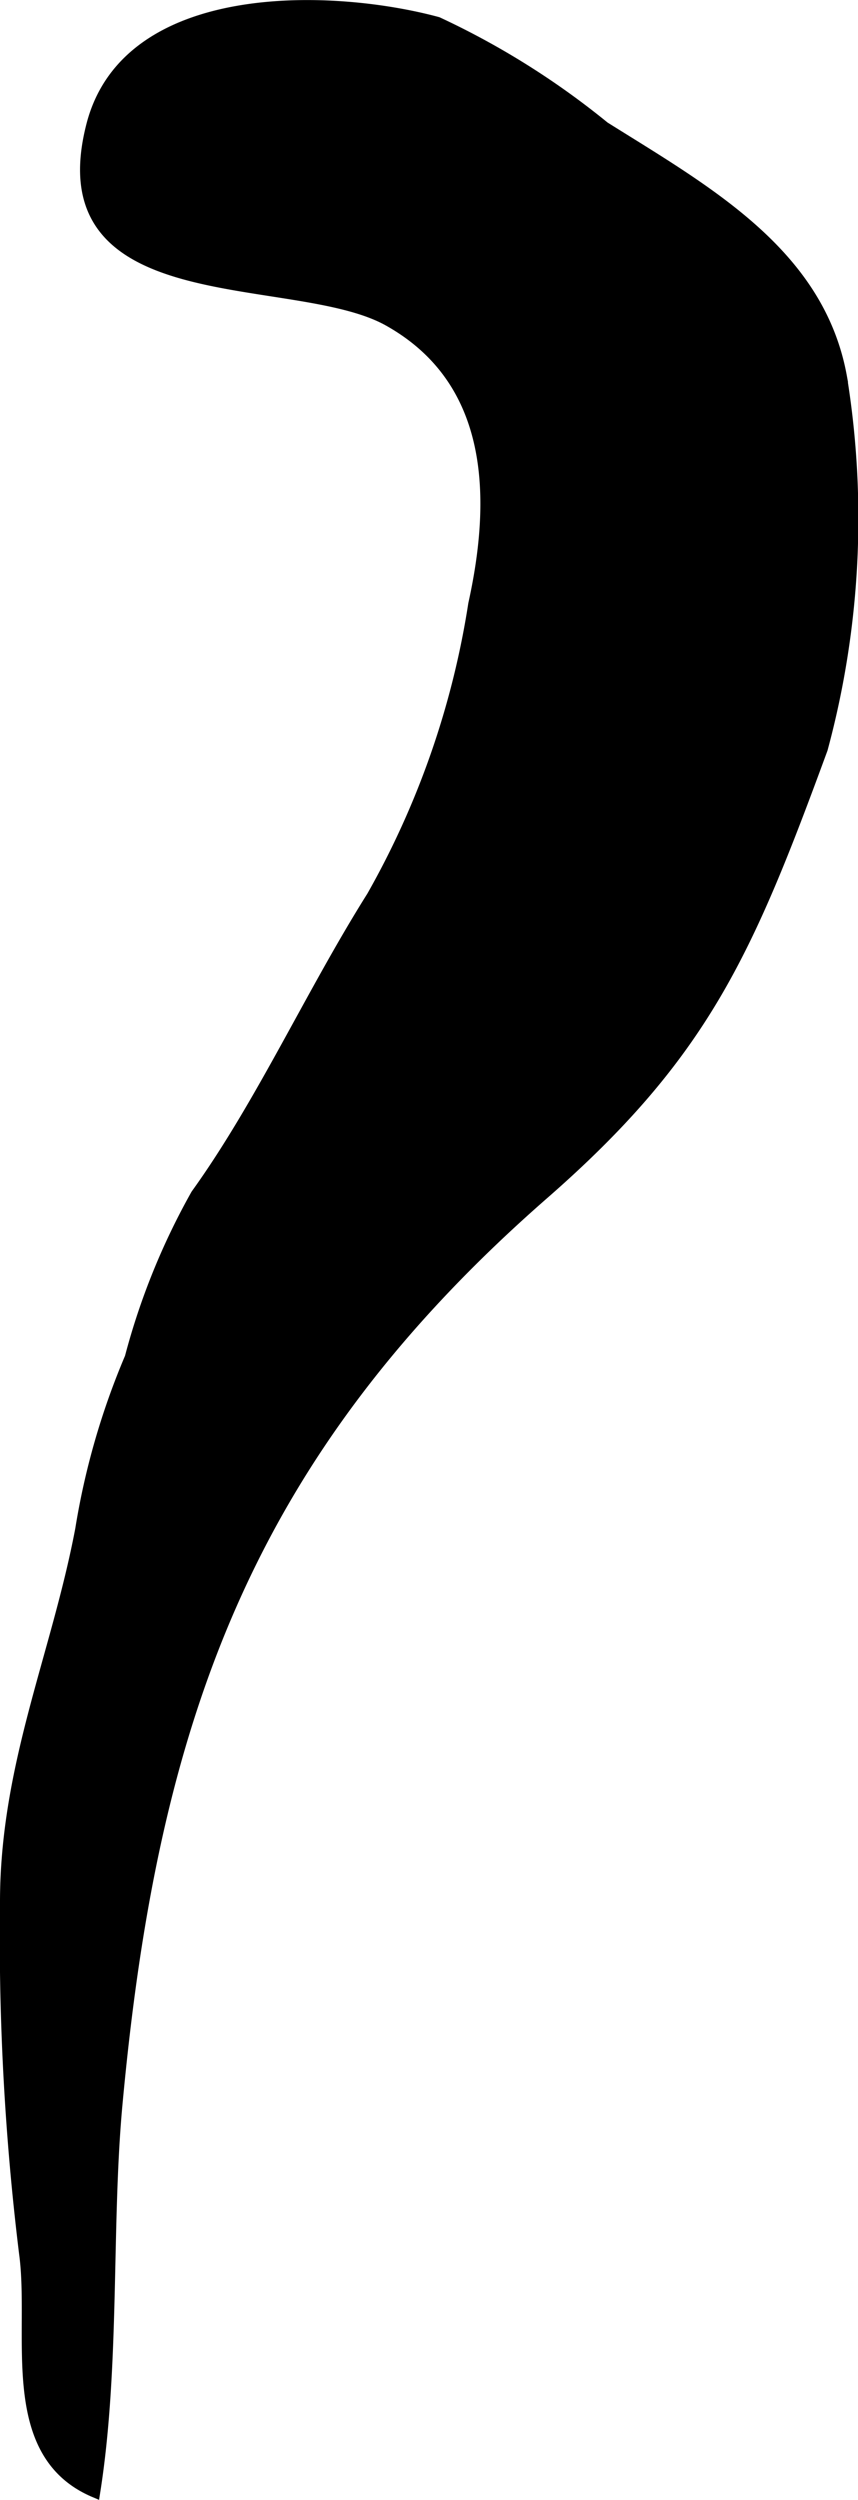 <?xml version="1.0" encoding="UTF-8"?>
<svg xmlns="http://www.w3.org/2000/svg"
     version="1.1"
     width="4.076mm"
     height="11.874mm"
     viewBox="0 0 11.555 33.658">
   <defs>
      <style type="text/css"><![CDATA[
      .a {
        stroke: #000;
        stroke-miterlimit: 10;
        stroke-width: 0.15px;
      }
    ]]></style>
   </defs>
   <path class="a"
         d="M5.232,4.315c-1.266-.708-4.653-.07-3.995-2.63.48-1.869,3.243-1.767,4.656-1.384A10.686,10.686,0,0,1,8.138,1.709c1.381.866,2.89,1.698,3.193,3.362a11.895,11.895,0,0,1-.258,5.01c-1.003,2.733-1.595,4.107-3.753,5.993-4.006,3.502-5.268,7.104-5.745,12.252-.152,1.64-.031,3.522-.3,5.226-1.235-.522-.794-2.13-.944-3.218a34.91,34.91,0,0,1-.256-4.701c-.005-1.85.689-3.333,1.013-5.043a9.939,9.939,0,0,1,.667-2.312,9.31,9.31,0,0,1,.889-2.195c.875-1.216,1.546-2.708,2.368-4.014a11.569,11.569,0,0,0,1.369-3.937C6.685,6.752,6.698,5.135,5.232,4.315Z"/>
</svg>
